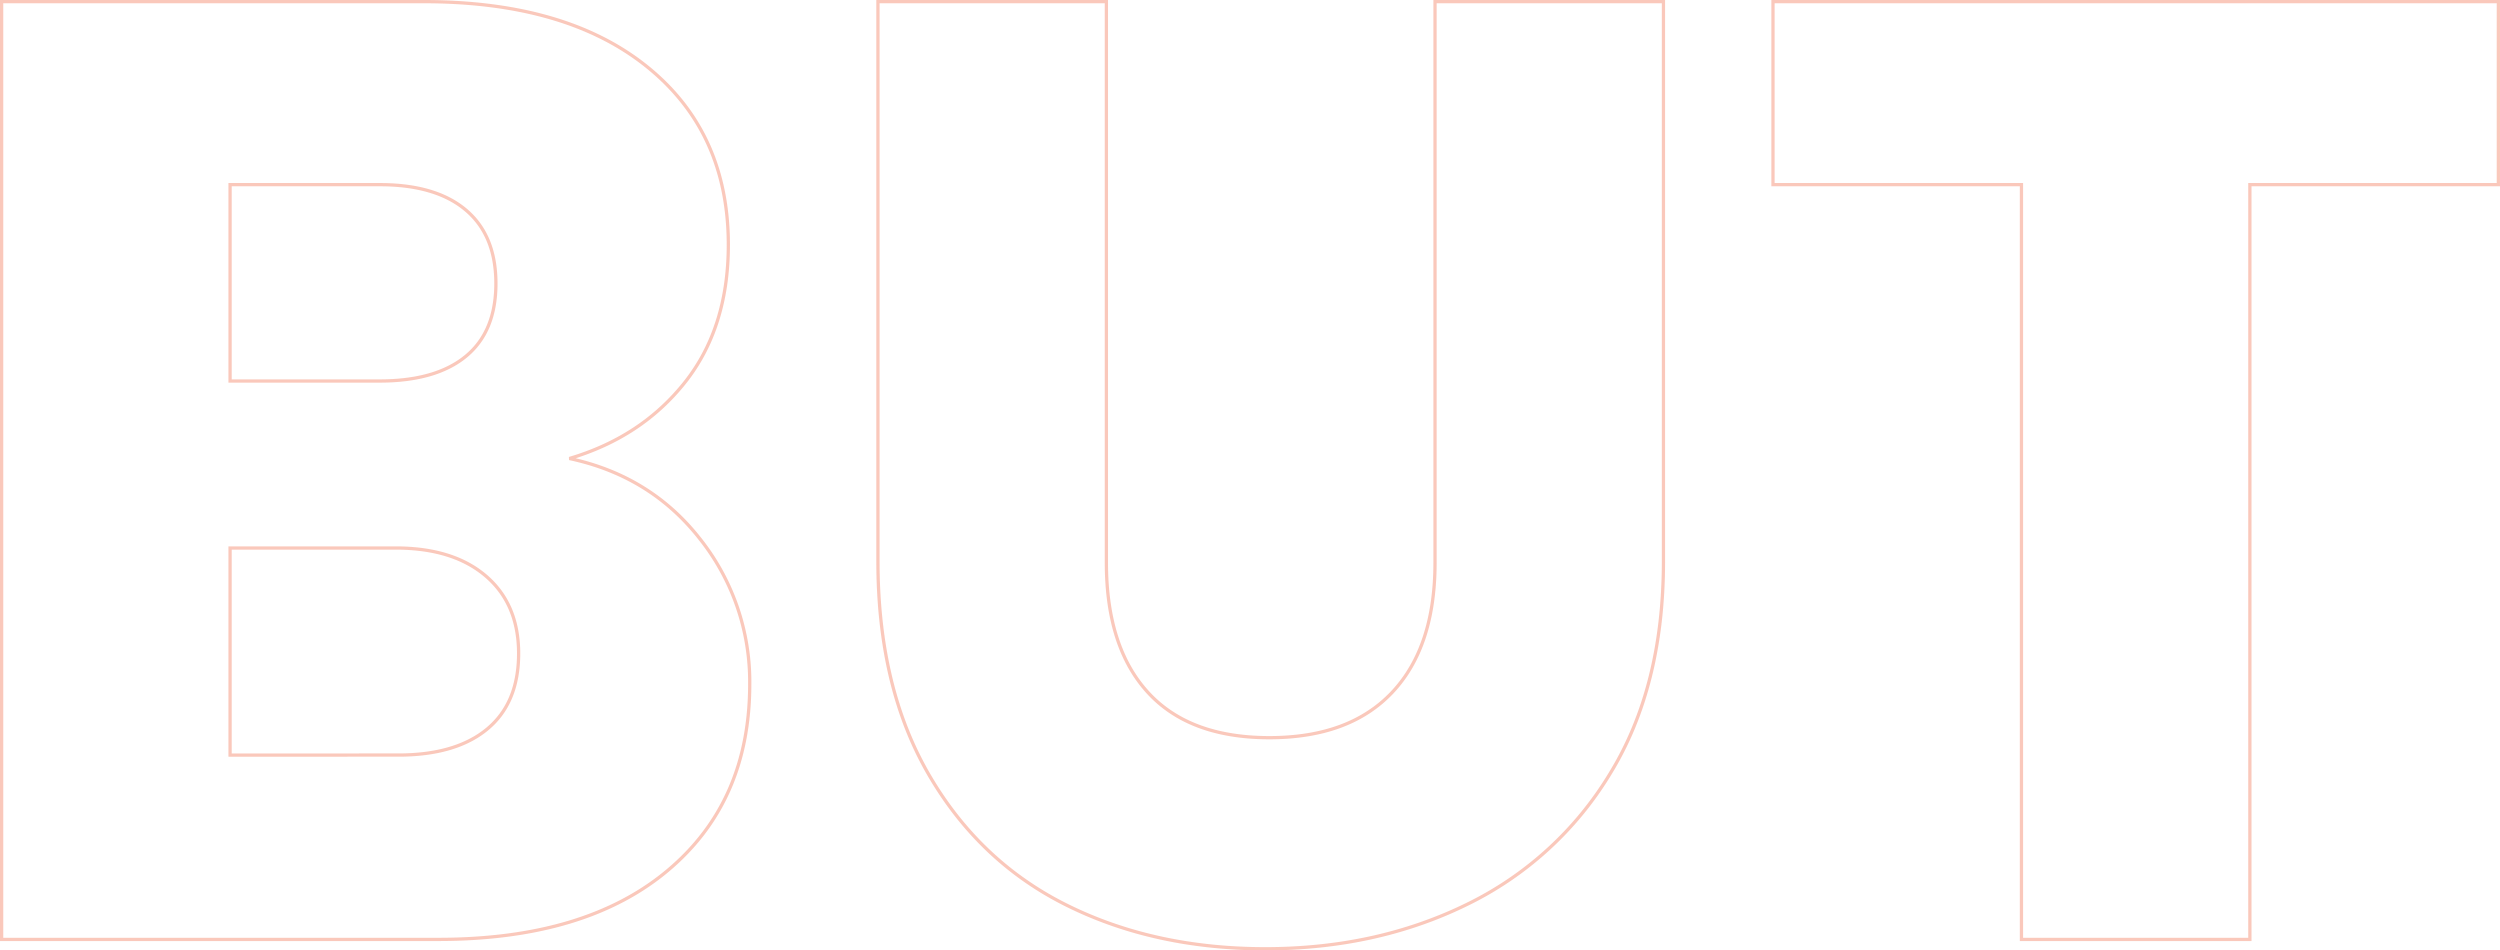 <?xml version="1.0" encoding="utf-8"?>
<svg xmlns="http://www.w3.org/2000/svg" width="765.421" height="290.981" viewBox="0 0 765.421 290.981">
  <path id="Path_12937" data-name="Path 12937" d="M199.183-147.24q24.949,5.317,40.082,24.744A70.26,70.26,0,0,1,254.4-78.119q0,35.992-25.154,57.056T159.1,0H25.358V-287.118H154.6q43.763,0,68.508,20.041t24.744,54.4q0,25.358-13.292,42.127T199.183-147.24ZM95.3-170.962h45.808q17.178,0,26.381-7.566t9.2-22.291q0-14.724-9.2-22.495t-26.381-7.771H95.3Zm51.534,114.52q17.587,0,27.2-7.975t9.612-23.109q0-15.133-10.02-23.722t-27.607-8.589H95.3v63.4ZM363.6-287.118v171.78q0,25.767,12.679,39.673T413.5-61.759q24.54,0,37.628-13.906t13.088-39.673v-171.78h69.939v171.371q0,38.446-16.36,65.031a104.757,104.757,0,0,1-43.967,40.082q-27.608,13.5-61.555,13.5T351.536-10.43Q324.746-23.722,309.2-50.512t-15.542-65.236V-287.118Zm426.178,0v56.033H713.7V0H643.766V-231.085H567.692v-56.033Z" transform="translate(-24.858 287.618)" fill="none" stroke="#f79d87" stroke-width="1" opacity="0.56"/>
</svg>